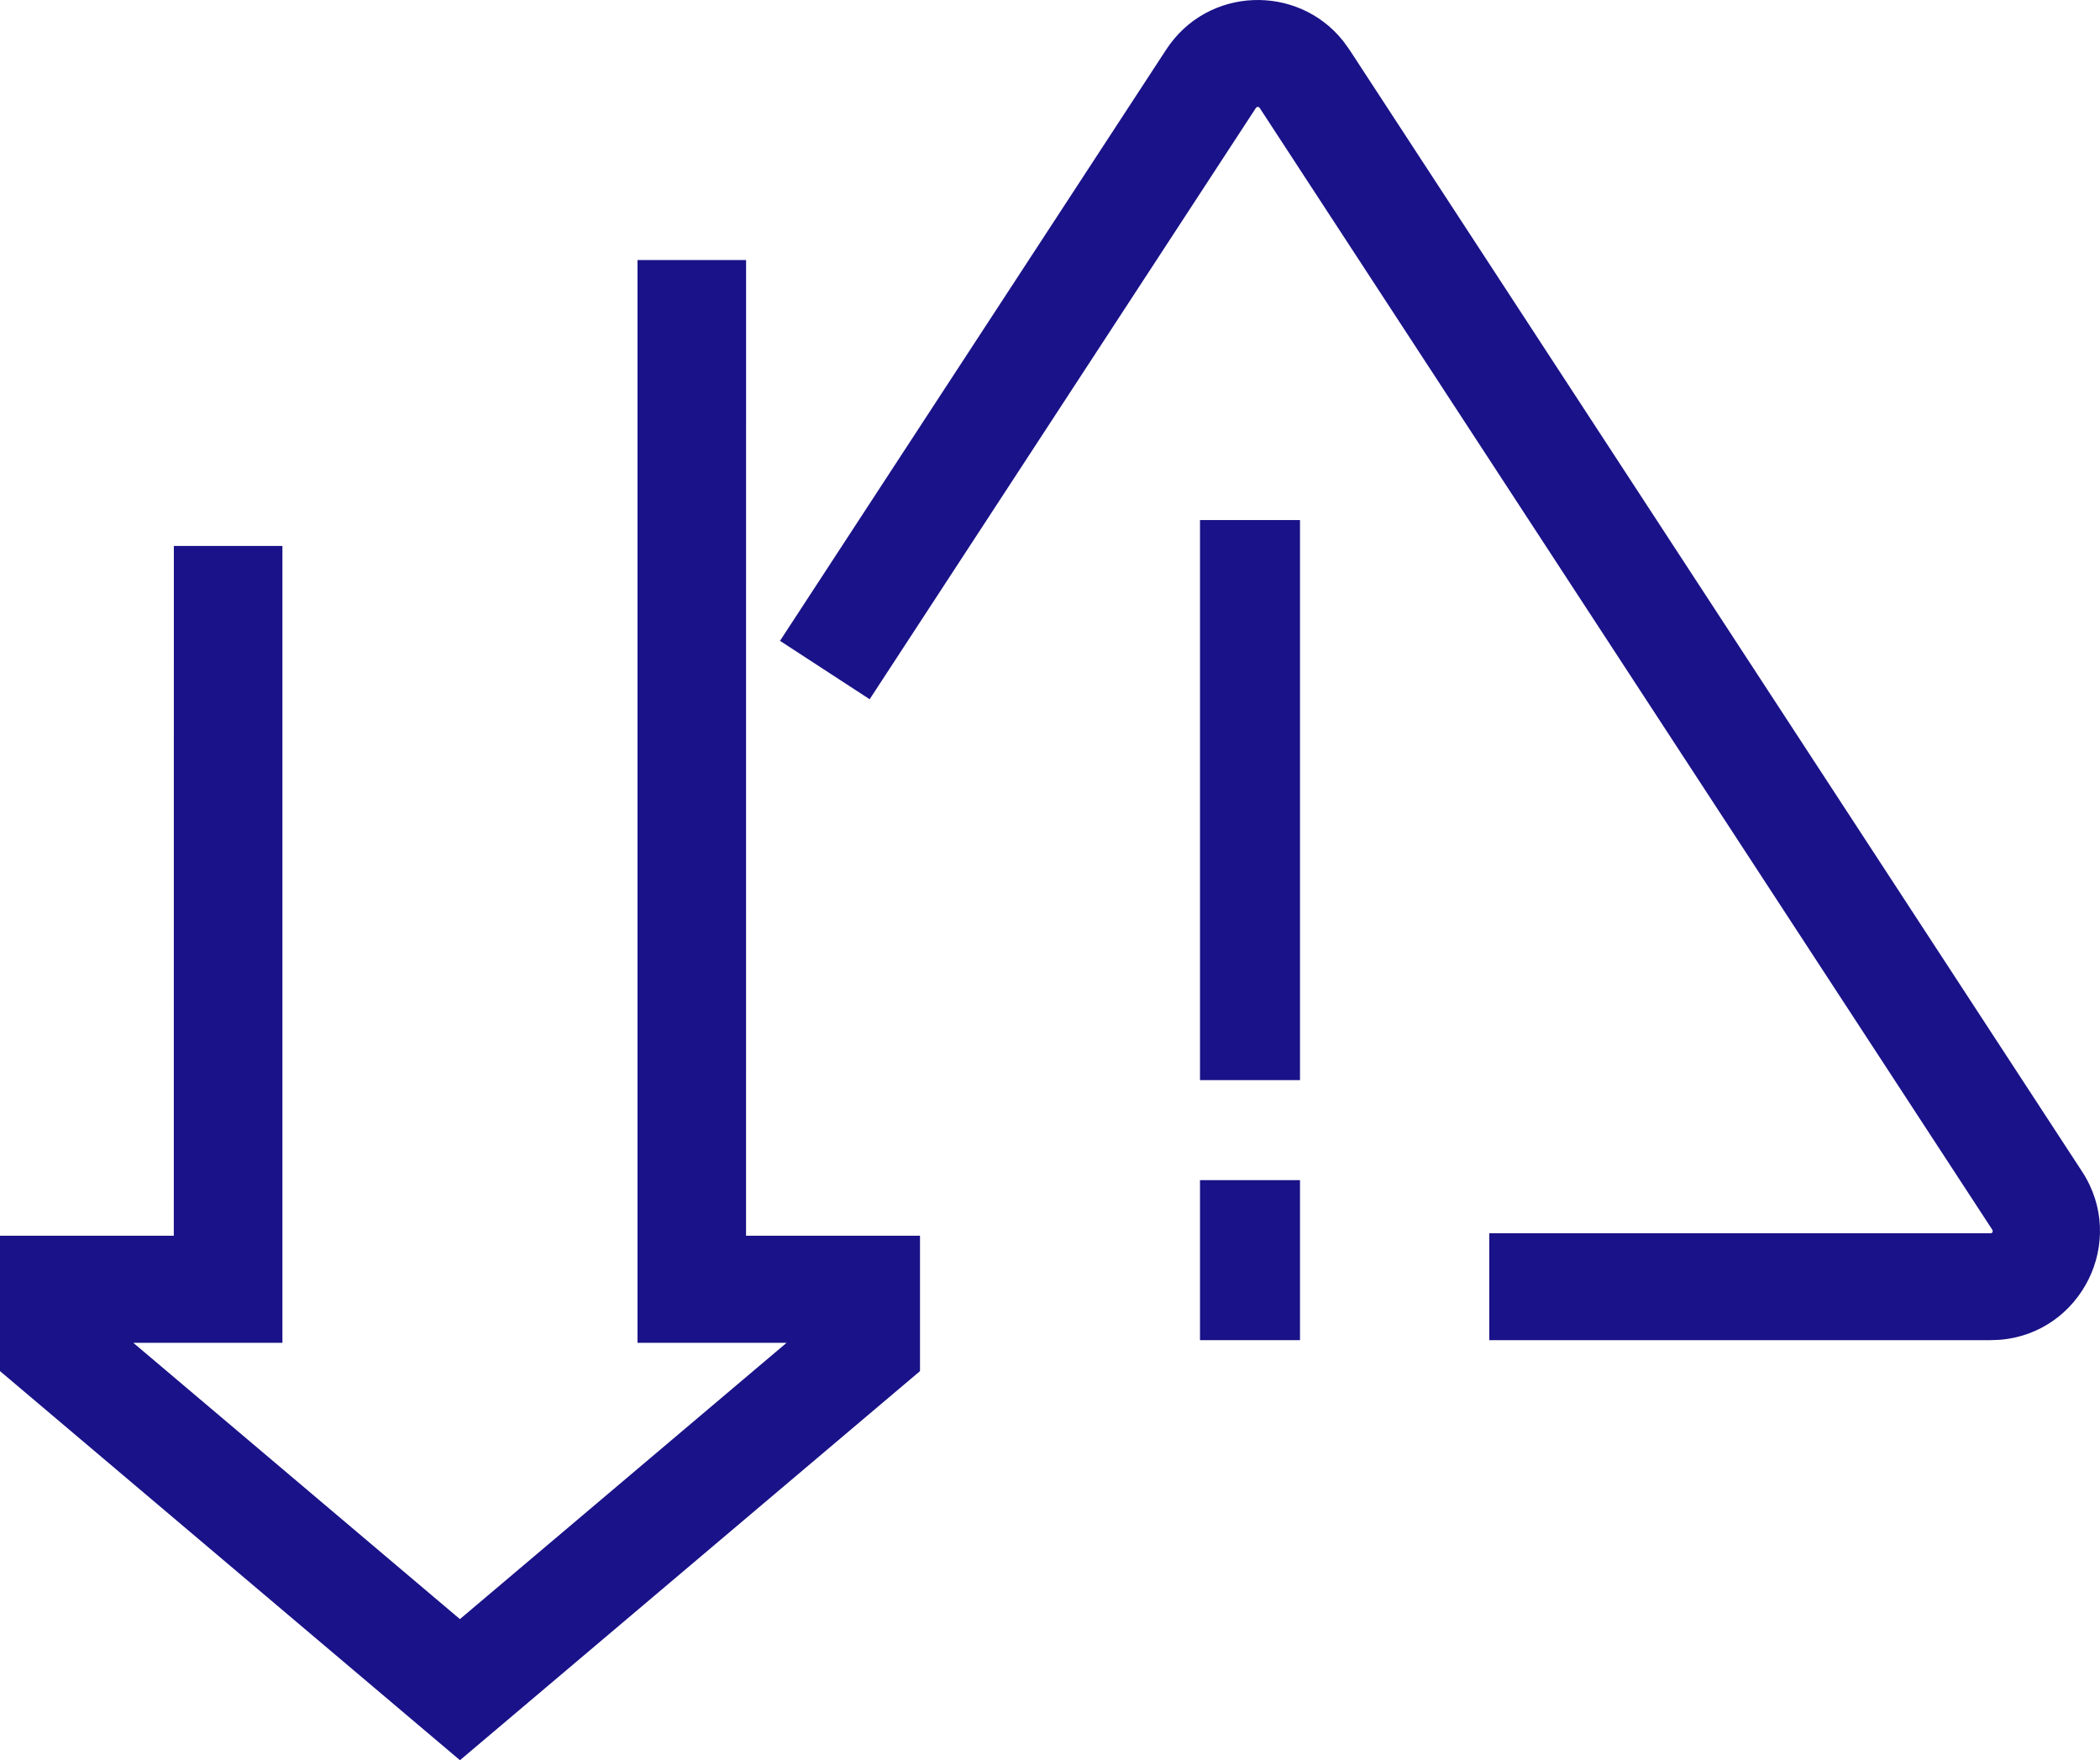 <?xml version="1.0" encoding="UTF-8"?> <svg xmlns="http://www.w3.org/2000/svg" xmlns:xlink="http://www.w3.org/1999/xlink" width="105px" height="88px" viewBox="0 0 105 88" version="1.1"><title>8DCD853D-31AE-43D3-8938-2CA6C18B7F52</title><g id="Extensions-Pages" stroke="none" stroke-width="1" fill="none" fill-rule="evenodd"><g id="Ext.-Sub---Okta" transform="translate(-202, -876)" fill="#1A1288" fill-rule="nonzero"><g id="Card-Copy" transform="translate(162, 827)"><g id="Group-9" transform="translate(40, 49)"><path d="M58.315,2.472 C60.372,-0.674 64.869,-0.817 67.154,2.044 L67.465,2.473 L104.102,58.567 C106.389,62.063 104.05,66.658 99.989,66.982 L99.531,67 L74.465,67 L74.465,61.656 L99.531,61.656 C99.588,61.656 99.63,61.614 99.637,61.564 L99.62,61.488 L62.984,5.396 C62.954,5.35 62.9,5.334 62.855,5.348 L62.798,5.392 L43.483,34.958 L39,32.038 L58.315,2.472 Z" id="Stroke-1"></path><polygon id="Stroke-3" points="65 26 65 54 60 54 60 26"></polygon><polygon id="Stroke-5" points="65 59 65 67 60 67 60 59"></polygon><polygon id="Stroke-7" points="37.304 13 37.302 61.779 46 61.779 46 68.548 22.998 88 0 68.547 0 61.779 8.69 61.779 8.693 27.294 14.121 27.294 14.121 67.134 6.667 67.134 22.996 80.946 39.328 67.134 31.875 67.134 31.875 13"></polygon></g></g></g></g></svg> 